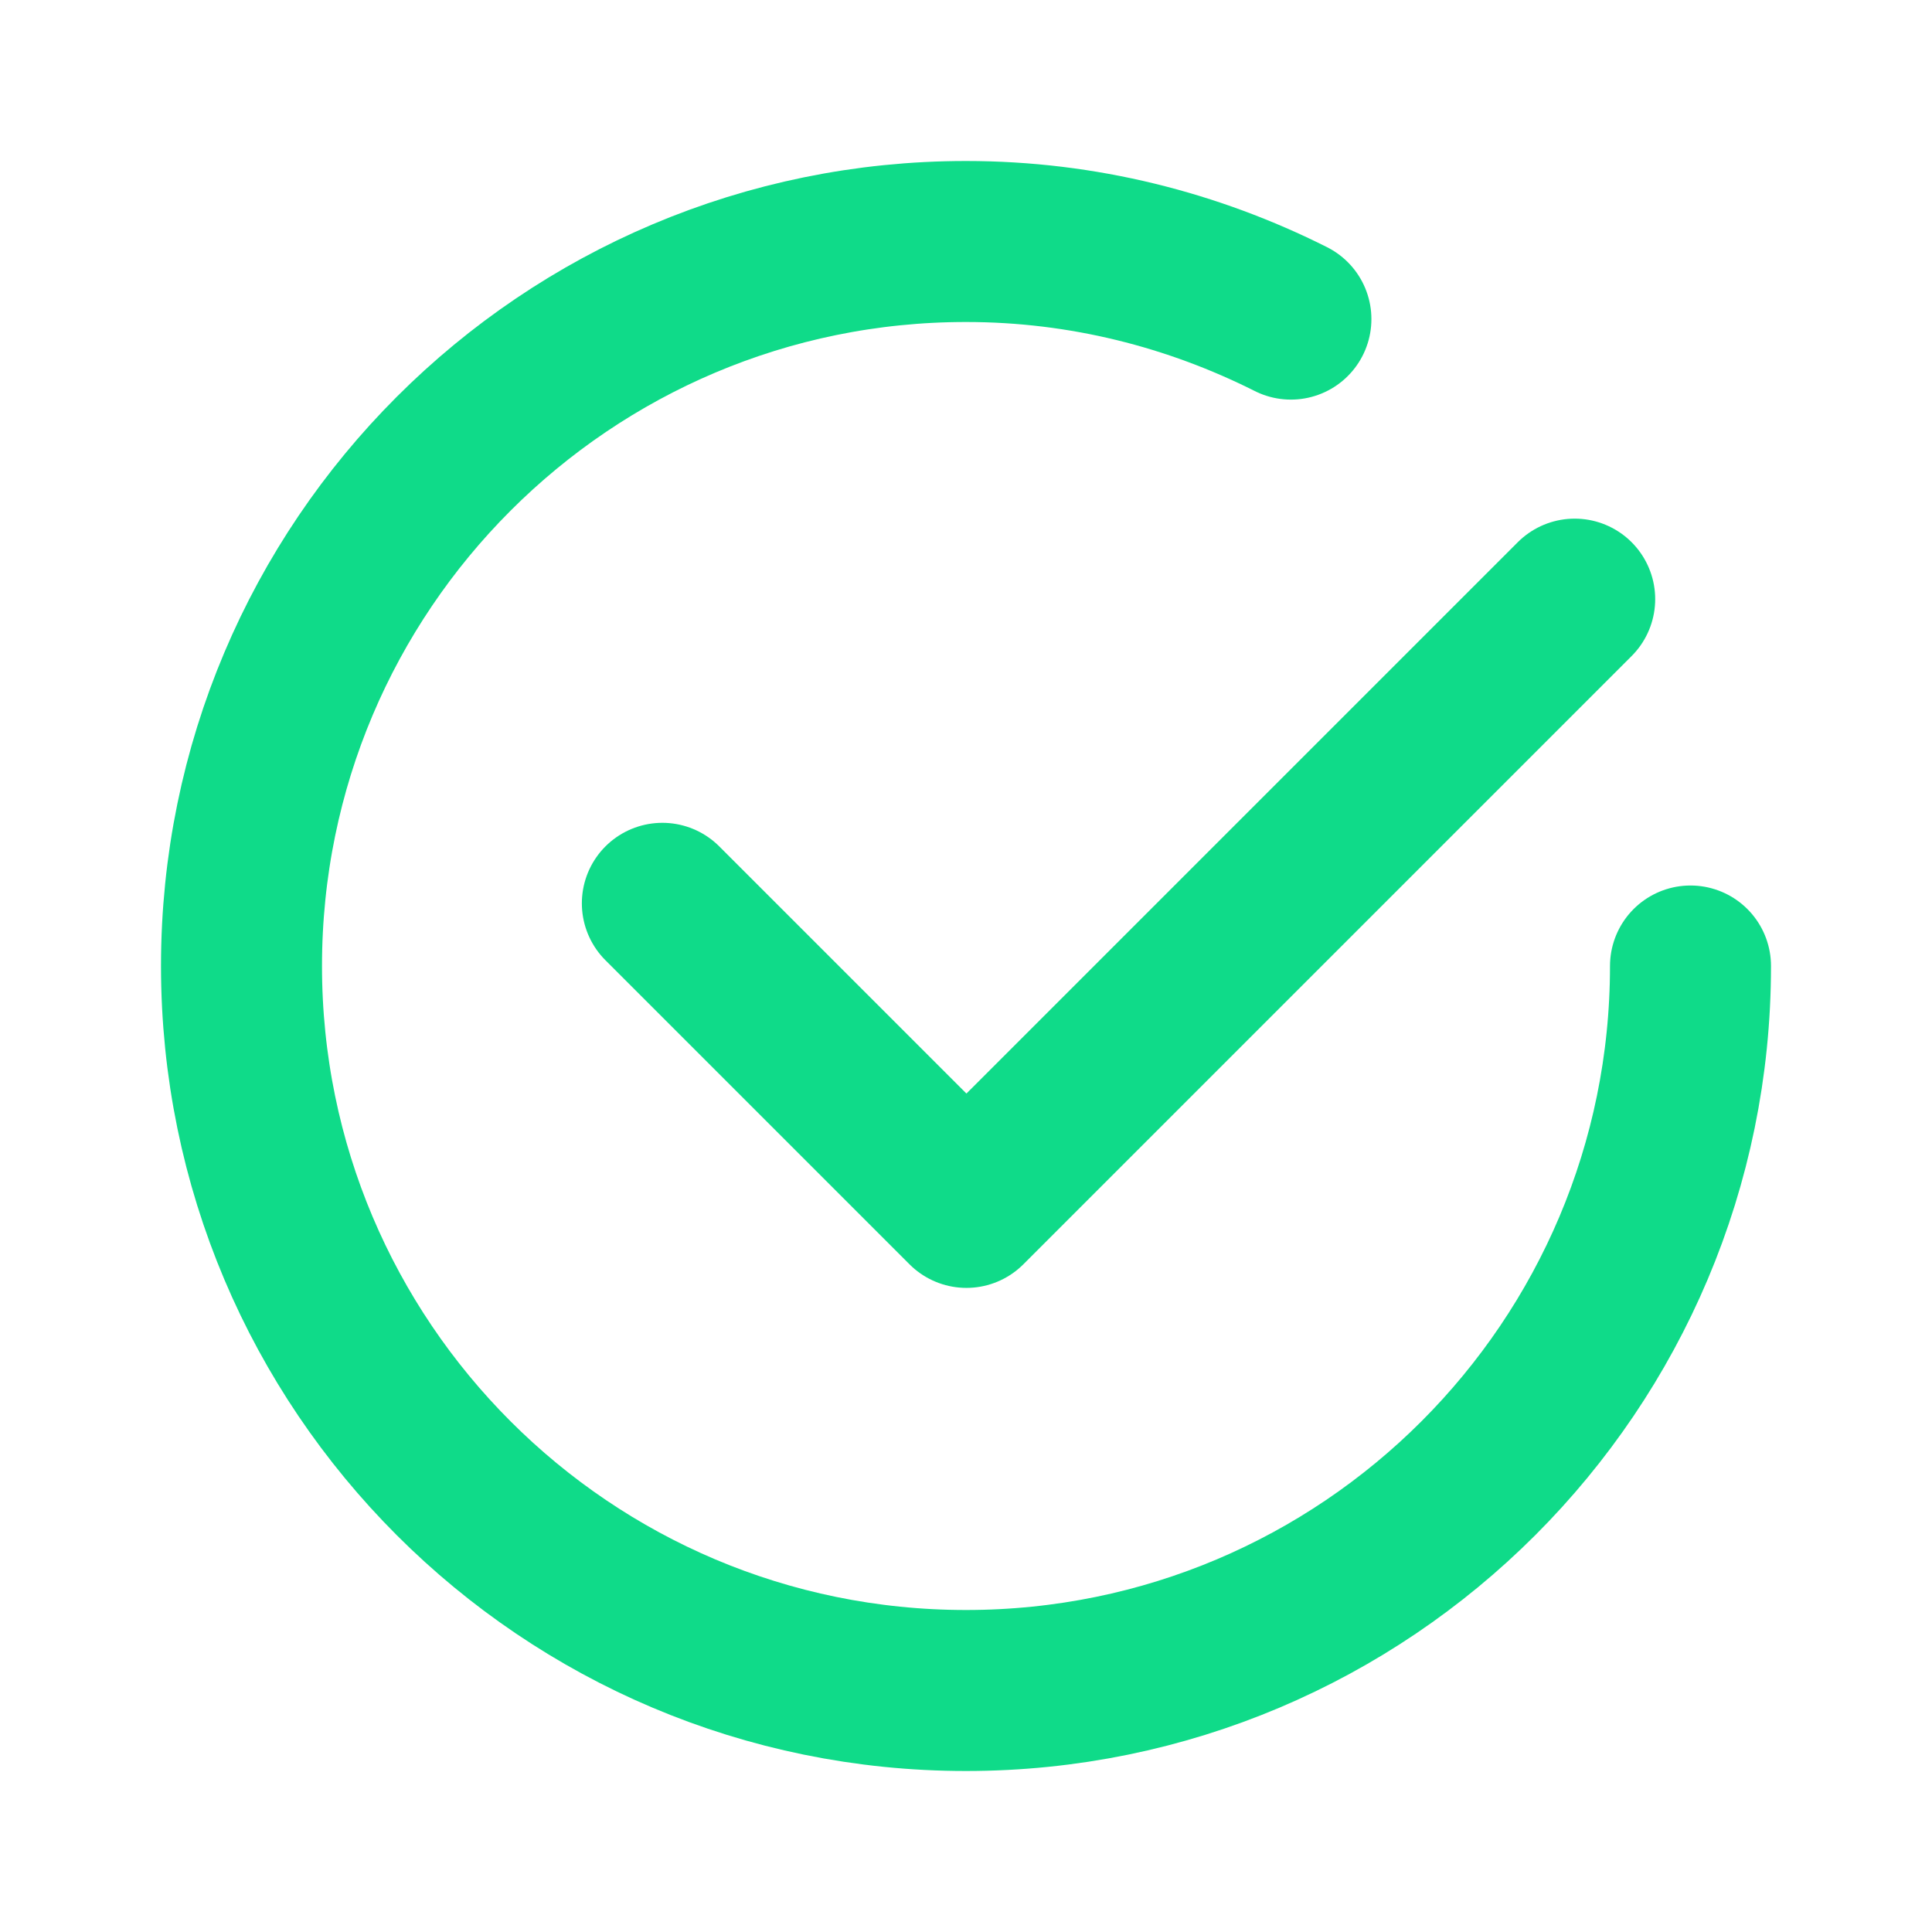 <svg width="18" height="18" viewBox="0 0 18 18" fill="none" xmlns="http://www.w3.org/2000/svg">
<path d="M14.671 5.582L9.004 11.249L6.171 8.416" stroke="#0FDB89" stroke-width="1.5" stroke-linecap="round" stroke-linejoin="round"/>
<path d="M15.75 9C15.75 12.728 12.728 15.75 9 15.75C5.272 15.75 2.25 12.728 2.25 9C2.25 5.272 5.272 2.25 9 2.25C10.09 2.25 11.116 2.515 12.027 2.973" stroke="#0FDB89" stroke-width="1.5" stroke-linecap="round" stroke-linejoin="round"/>
</svg>
